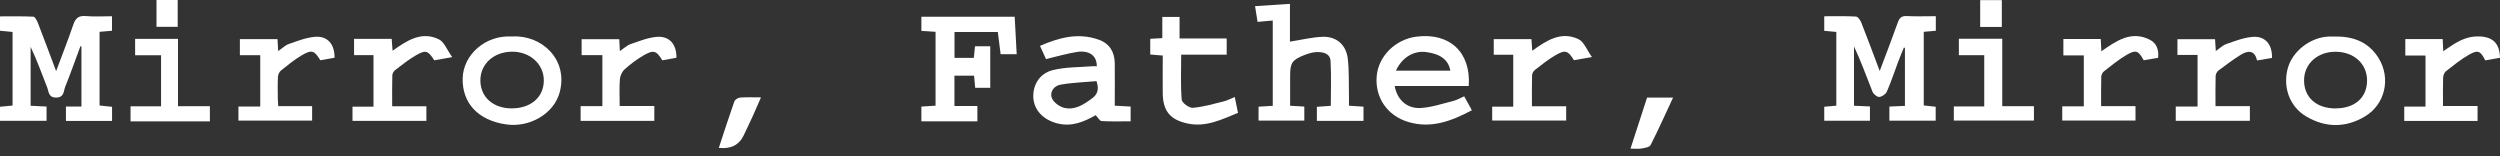 <?xml version="1.0" encoding="UTF-8"?><svg id="logos" xmlns="http://www.w3.org/2000/svg" width="400" height="25" viewBox="0 0 400 25"><rect x="0" y="0" width="400" height="25" fill="#333333" stroke="none"/><g id="Ps6NXC.tif"><g><path d="M300.75,11.37c1.06-2.83,2.01-5.27,2.89-7.75,.27-.75,.6-1.1,1.46-1.05,1.51,.08,3.03,.02,4.63,.02v2.33l-1.93,.17v11.78l1.91,.21v2.23h-7.41v-2.26l2.49-.11V7.68l-.16-.09c-.31,.76-.63,1.52-.92,2.29-.6,1.6-1.14,3.23-1.82,4.79-.18,.4-.79,.82-1.22,.84-.35,.02-.92-.46-1.07-.84-.97-2.42-1.84-4.87-2.96-7.24v9.49l2.55,.11v2.29h-7.31v-2.24l1.93-.17V5.11l-1.93-.18V2.6c1.67,0,3.38-.05,5.08,.05,.31,.02,.7,.58,.85,.97,.97,2.44,1.87,4.9,2.95,7.76Z" fill="#fff"/><path d="M2.01,5.11l-2.01-.19V2.62c1.77,0,3.56-.04,5.35,.05,.25,.01,.55,.6,.7,.97,.95,2.44,1.86,4.89,2.93,7.74,1.01-2.71,1.93-5.04,2.74-7.41,.35-1.02,.82-1.5,1.98-1.4,1.36,.12,2.75,.03,4.22,.03v2.32l-1.99,.17v11.79l2,.21v2.26h-7.38v-2.31h2.48V7.45l-.16-.06c-.81,2.17-1.57,4.35-2.44,6.5-.27,.67-.14,1.69-1.42,1.72-1.28,.03-1.2-.97-1.47-1.65-.85-2.15-1.63-4.34-2.64-6.46v9.42l2.55,.13v2.28H0v-2.25l2.01-.19V5.11Z" fill="#fff"/><path d="M206.4,6.66c1.81-.28,3.51-.71,5.21-.77,2.22-.08,3.76,1.26,4.03,3.47,.22,1.84,.15,3.71,.19,5.56,.02,.63,0,1.26,0,1.99l2.33,.16v2.27h-7.46v-2.25l2.23-.16c0-2.42,.09-4.8-.04-7.17-.07-1.22-1.2-1.46-2.22-1.43-.67,.02-1.35,.24-1.98,.48-1.97,.78-2.27,1.26-2.27,3.36,0,1.55,0,3.11,0,4.75l2.27,.13v2.25h-7.32v-2.23l2.27-.14V3.28l-2.43,.22c-.14-.85-.26-1.6-.4-2.52l5.58-.36V6.66Z" fill="#fff"/><path d="M158.45,14.05h-2.42l-.18-1.94h-3.14v4.85h3.67v2.45h-8.96v-2.36l2.27-.14V5.09l-2.27-.15V2.68h14.93c.11,2,.21,3.94,.32,5.99h-2.57c-.14-1.13-.29-2.28-.45-3.55h-6.93v4.14h3.09l.19-1.86h2.44v6.63Z" fill="#fff"/><path d="M167.36,9.46c-.26-.57-.58-1.27-.96-2.12,3.1-1.35,6.15-2.15,9.4-.99,1.72,.61,2.53,1.96,2.56,3.74,.03,2.24,0,4.48,0,6.82l2.54,.14v2.36c-1.54,0-3.09,.05-4.65-.04-.3-.02-.56-.55-.94-.94-1.81,1.02-3.83,1.94-6.23,1.29-2.14-.58-3.59-2.06-3.74-4.01-.15-1.99,.91-3.93,3.06-4.48,2.09-.53,4.34-.46,6.52-.64,.19-.02,.38,.02,.57,.02,.02-1.69-1.2-2.62-3.22-2.29-1.62,.26-3.21,.73-4.94,1.14Zm8.08,3.52c-1.94,.18-3.89,.23-5.78,.57-1.04,.19-1.79,1.19-1.32,2.23,.32,.68,1.26,1.34,2.04,1.5,1.65,.34,3.02-.56,4.31-1.51,.84-.62,1.23-1.35,.75-2.79Z" fill="#fff"/><path d="M223.15,13.76c.39,2.2,1.96,3.65,4.18,3.52,1.76-.11,3.5-.71,5.24-1.14,.55-.14,1.06-.45,1.7-.73,.42,.77,.79,1.43,1.23,2.23-3.27,1.73-6.5,2.97-10.16,1.88-3.38-1-5.36-3.92-5.07-7.33,.27-3.2,3-5.91,6.38-6.33,5.3-.66,8.72,2.49,8.35,7.9h-11.84Zm.2-2.45h8.71c-.32-1.73-1.56-2.67-3.85-2.98-1.99-.27-3.9,.85-4.86,2.98Z" fill="#fff"/><path d="M373.74,5.85c2.89-.03,5.3,.94,6.85,3.47,1.98,3.23,1.03,7.4-2.23,9.33-3.07,1.82-6.29,1.8-9.37-.02-2.64-1.56-3.76-4.66-2.96-7.66,.73-2.74,3.57-4.98,6.52-5.12,.39-.02,.79,0,1.18,0Zm-.05,11.49c3.09,0,5.04-1.73,5.04-4.47,0-2.66-2.09-4.57-5.01-4.59-2.91-.02-5.06,1.91-5.07,4.56-.01,2.74,1.96,4.5,5.03,4.51Z" fill="#fff"/><path d="M81.92,5.84c4.67-.31,9.05,3.62,7.63,8.93-.92,3.42-4.8,5.69-8.6,5.13-4.48-.66-7.05-3.43-6.92-7.46,.13-3.68,3.62-6.86,7.88-6.6Zm-.08,11.5c3.06,.01,5.13-1.75,5.17-4.4,.04-2.67-2.22-4.72-5.14-4.67-2.93,.05-5.04,2.01-5.01,4.64,.03,2.63,2.04,4.42,4.98,4.43Z" fill="#fff"/><path d="M68.22,16.99v2.35h-11.82v-2.27h3.36V8.82h-3.11v-2.6h6.02l.14,1.9c2.28-1.63,4.61-3.17,7.39-1.84,.88,.42,1.33,1.72,2.15,2.86l-2.87,.51c-.97-1.54-1.35-1.71-2.9-.82-1.18,.68-2.26,1.54-3.34,2.37-.24,.18-.46,.55-.47,.84-.05,1.6-.02,3.2-.02,4.96h5.47Z" fill="#fff"/><path d="M242.12,8.76h-3.12v-2.5h6.03c.04,.56,.08,1.12,.13,1.86,2.28-1.64,4.61-3.18,7.4-1.85,.88,.42,1.33,1.72,2.15,2.86l-2.88,.5c-.96-1.56-1.39-1.72-3.03-.75-1.13,.66-2.17,1.5-3.21,2.31-.24,.18-.45,.56-.46,.85-.04,1.6-.02,3.2-.02,4.96h5.48v2.29h-11.84v-2.22h3.37V8.76Z" fill="#fff"/><path d="M96.38,16.97V8.82h-3.32v-2.55h6.02l.1,1.9c.63-.42,1.13-.91,1.73-1.12,1.36-.47,2.75-1.03,4.16-1.15,2.04-.17,3.19,1.18,3.16,3.34-.75,.13-1.5,.27-2.26,.41-.97-1.58-1.4-1.73-3.1-.73-1.05,.62-2.04,1.37-2.94,2.18-.41,.37-.71,1.03-.75,1.59-.11,1.36-.03,2.73-.03,4.27h5.54v2.38h-11.79v-2.36h3.5Z" fill="#fff"/><path d="M44.52,16.98h5.42v2.32h-11.79v-2.26h3.49V8.83h-3.26v-2.57h6.02l.11,1.91c.63-.43,1.12-.93,1.72-1.14,1.36-.47,2.75-1.02,4.16-1.14,2.02-.17,3.16,1.18,3.14,3.35l-2.28,.4c-.95-1.57-1.36-1.74-2.99-.78-1.18,.69-2.24,1.57-3.31,2.43-.26,.21-.46,.64-.48,.99-.06,1.12-.03,2.25-.02,3.37,0,.38,.04,.77,.07,1.33Z" fill="#fff"/><path d="M351.61,8.79h-3.22v-2.52h6.02c.04,.55,.07,1.12,.12,1.89,.63-.43,1.12-.93,1.72-1.13,1.36-.47,2.76-1.02,4.17-1.13,2.02-.16,3.16,1.21,3.1,3.37l-2.4,.4c-.35-1.66-1.44-1.63-2.61-.9-1.24,.77-2.42,1.66-3.59,2.54-.23,.18-.41,.57-.42,.87-.04,1.55-.02,3.11-.02,4.8h5.5v2.35h-11.86v-2.29h3.49V8.79Z" fill="#fff"/><path d="M390.83,6.24c.03,.61,.06,1.14,.09,1.95,.49-.33,.85-.57,1.22-.82,1.4-.95,2.86-1.63,4.64-1.54,2.1,.1,3.16,1.13,3.22,3.41l-2.36,.42c-.75-1.51-1.16-1.73-2.6-.91-1.31,.74-2.49,1.71-3.68,2.64-.26,.2-.44,.65-.46,1-.05,1.46-.02,2.92-.02,4.57h5.53v2.39h-11.73v-2.29h3.4V8.88h-3.23v-2.63h5.97Z" fill="#fff"/><path d="M188.72,6.15h7.55v2.6h-7.28c0,2.47-.11,4.85,.08,7.19,.04,.51,1.19,1.35,1.77,1.31,1.68-.14,3.33-.63,4.97-1.03,.55-.14,1.07-.42,1.75-.7l.52,2.54c-2.63,1.06-5.13,2.33-8.07,1.7-2.74-.58-3.93-1.97-3.97-4.78-.03-2,0-4,0-6.09l-2-.17v-2.51l1.93-.11V2.71h2.76v3.44Z" fill="#fff"/><path d="M336.17,16.98h5.51v2.31h-11.72v-2.28h3.45V8.86h-3.27v-2.62h5.98l.1,1.96c2.42-1.68,4.77-3.34,7.74-1.85,1.09,.55,1.48,1.62,1.34,2.9l-2.31,.39c-.83-1.52-1.22-1.73-2.71-.87-1.3,.75-2.48,1.73-3.67,2.66-.23,.18-.4,.57-.41,.87-.04,1.51-.02,3.01-.02,4.69Z" fill="#fff"/><path d="M313.42,6.2h6.94v10.79h5.07v2.3h-12.82v-2.26h4.87V8.83h-4.06v-2.63Z" fill="#fff"/><path d="M28.48,16.99h5.1v2.43h-12.69v-2.41h4.88V8.84h-4.15v-2.62h6.86v10.77Z" fill="#fff"/><path d="M267.69,15.62c-1.25,2.67-2.36,5.16-3.59,7.58-.18,.35-.93,.47-1.44,.56-.52,.09-1.07,.02-1.78,.02,.92-2.81,1.78-5.48,2.65-8.16h4.17Z" fill="#fff"/><path d="M115.01,23.66c.85-2.57,1.63-5.01,2.48-7.42,.1-.29,.59-.6,.92-.63,1.02-.08,2.05-.03,3.35-.03-.49,1.11-.89,2.06-1.32,3-.46,1.02-.96,2.02-1.43,3.04q-1.1,2.36-4,2.04Z" fill="#fff"/><path d="M316.83,.02h3.46V4.31h-3.46V.02Z" fill="#fff"/><path d="M25.04,0h3.39V4.29h-3.39V0Z" fill="#fff"/></g></g></svg>
